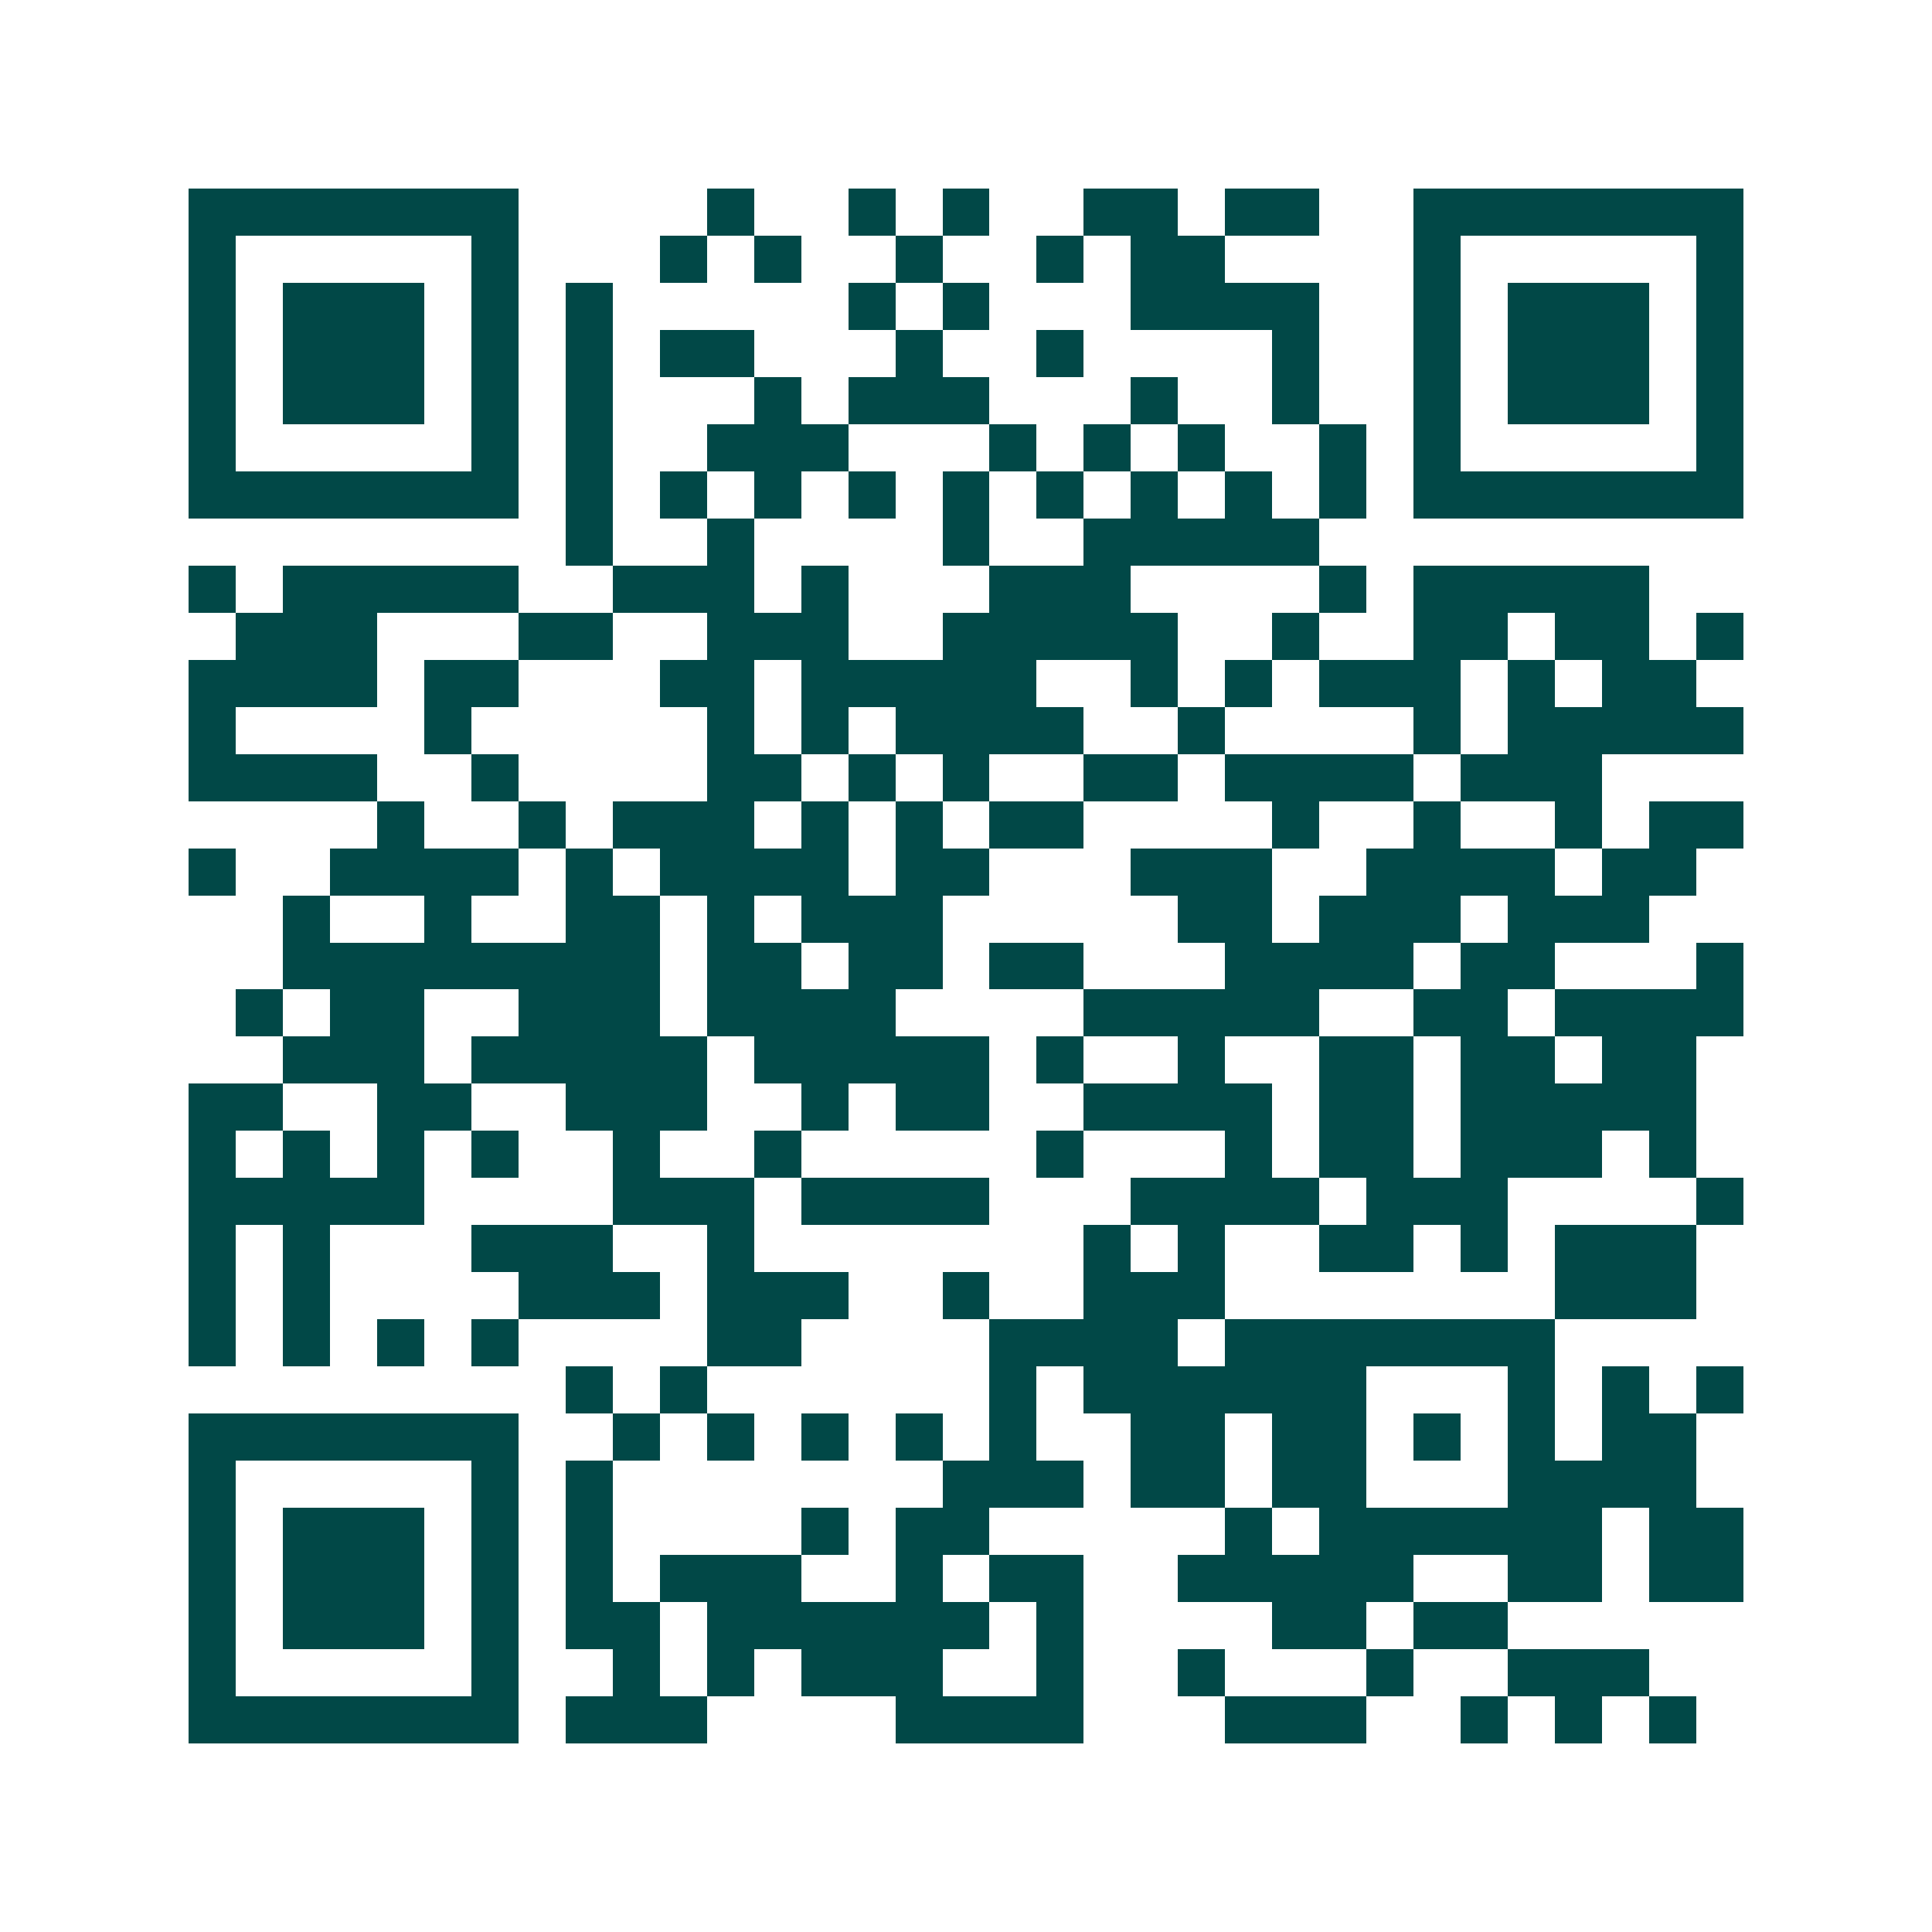 <svg xmlns="http://www.w3.org/2000/svg" width="200" height="200" viewBox="0 0 41 41" shape-rendering="crispEdges"><path fill="#ffffff" d="M0 0h41v41H0z"/><path stroke="#014847" d="M4 4.5h7m4 0h1m2 0h1m1 0h1m2 0h2m1 0h2m2 0h7M4 5.5h1m5 0h1m3 0h1m1 0h1m2 0h1m2 0h1m1 0h2m4 0h1m5 0h1M4 6.5h1m1 0h3m1 0h1m1 0h1m5 0h1m1 0h1m3 0h4m2 0h1m1 0h3m1 0h1M4 7.5h1m1 0h3m1 0h1m1 0h1m1 0h2m3 0h1m2 0h1m4 0h1m2 0h1m1 0h3m1 0h1M4 8.5h1m1 0h3m1 0h1m1 0h1m3 0h1m1 0h3m3 0h1m2 0h1m2 0h1m1 0h3m1 0h1M4 9.5h1m5 0h1m1 0h1m2 0h3m3 0h1m1 0h1m1 0h1m2 0h1m1 0h1m5 0h1M4 10.5h7m1 0h1m1 0h1m1 0h1m1 0h1m1 0h1m1 0h1m1 0h1m1 0h1m1 0h1m1 0h7M12 11.5h1m2 0h1m4 0h1m2 0h5M4 12.5h1m1 0h5m2 0h3m1 0h1m3 0h3m4 0h1m1 0h5M5 13.5h3m3 0h2m2 0h3m2 0h5m2 0h1m2 0h2m1 0h2m1 0h1M4 14.5h4m1 0h2m3 0h2m1 0h5m2 0h1m1 0h1m1 0h3m1 0h1m1 0h2M4 15.5h1m4 0h1m5 0h1m1 0h1m1 0h4m2 0h1m4 0h1m1 0h5M4 16.5h4m2 0h1m4 0h2m1 0h1m1 0h1m2 0h2m1 0h4m1 0h3M8 17.5h1m2 0h1m1 0h3m1 0h1m1 0h1m1 0h2m4 0h1m2 0h1m2 0h1m1 0h2M4 18.5h1m2 0h4m1 0h1m1 0h4m1 0h2m3 0h3m2 0h4m1 0h2M6 19.5h1m2 0h1m2 0h2m1 0h1m1 0h3m5 0h2m1 0h3m1 0h3M6 20.5h8m1 0h2m1 0h2m1 0h2m3 0h4m1 0h2m3 0h1M5 21.5h1m1 0h2m2 0h3m1 0h4m4 0h5m2 0h2m1 0h4M6 22.5h3m1 0h5m1 0h5m1 0h1m2 0h1m2 0h2m1 0h2m1 0h2M4 23.5h2m2 0h2m2 0h3m2 0h1m1 0h2m2 0h4m1 0h2m1 0h5M4 24.5h1m1 0h1m1 0h1m1 0h1m2 0h1m2 0h1m5 0h1m3 0h1m1 0h2m1 0h3m1 0h1M4 25.5h5m4 0h3m1 0h4m3 0h4m1 0h3m4 0h1M4 26.5h1m1 0h1m3 0h3m2 0h1m7 0h1m1 0h1m2 0h2m1 0h1m1 0h3M4 27.5h1m1 0h1m4 0h3m1 0h3m2 0h1m2 0h3m7 0h3M4 28.5h1m1 0h1m1 0h1m1 0h1m4 0h2m4 0h4m1 0h7M12 29.5h1m1 0h1m6 0h1m1 0h6m3 0h1m1 0h1m1 0h1M4 30.5h7m2 0h1m1 0h1m1 0h1m1 0h1m1 0h1m2 0h2m1 0h2m1 0h1m1 0h1m1 0h2M4 31.5h1m5 0h1m1 0h1m7 0h3m1 0h2m1 0h2m3 0h4M4 32.5h1m1 0h3m1 0h1m1 0h1m4 0h1m1 0h2m5 0h1m1 0h6m1 0h2M4 33.5h1m1 0h3m1 0h1m1 0h1m1 0h3m2 0h1m1 0h2m2 0h5m2 0h2m1 0h2M4 34.5h1m1 0h3m1 0h1m1 0h2m1 0h6m1 0h1m4 0h2m1 0h2M4 35.5h1m5 0h1m2 0h1m1 0h1m1 0h3m2 0h1m2 0h1m3 0h1m2 0h3M4 36.5h7m1 0h3m4 0h4m3 0h3m2 0h1m1 0h1m1 0h1"/></svg>
